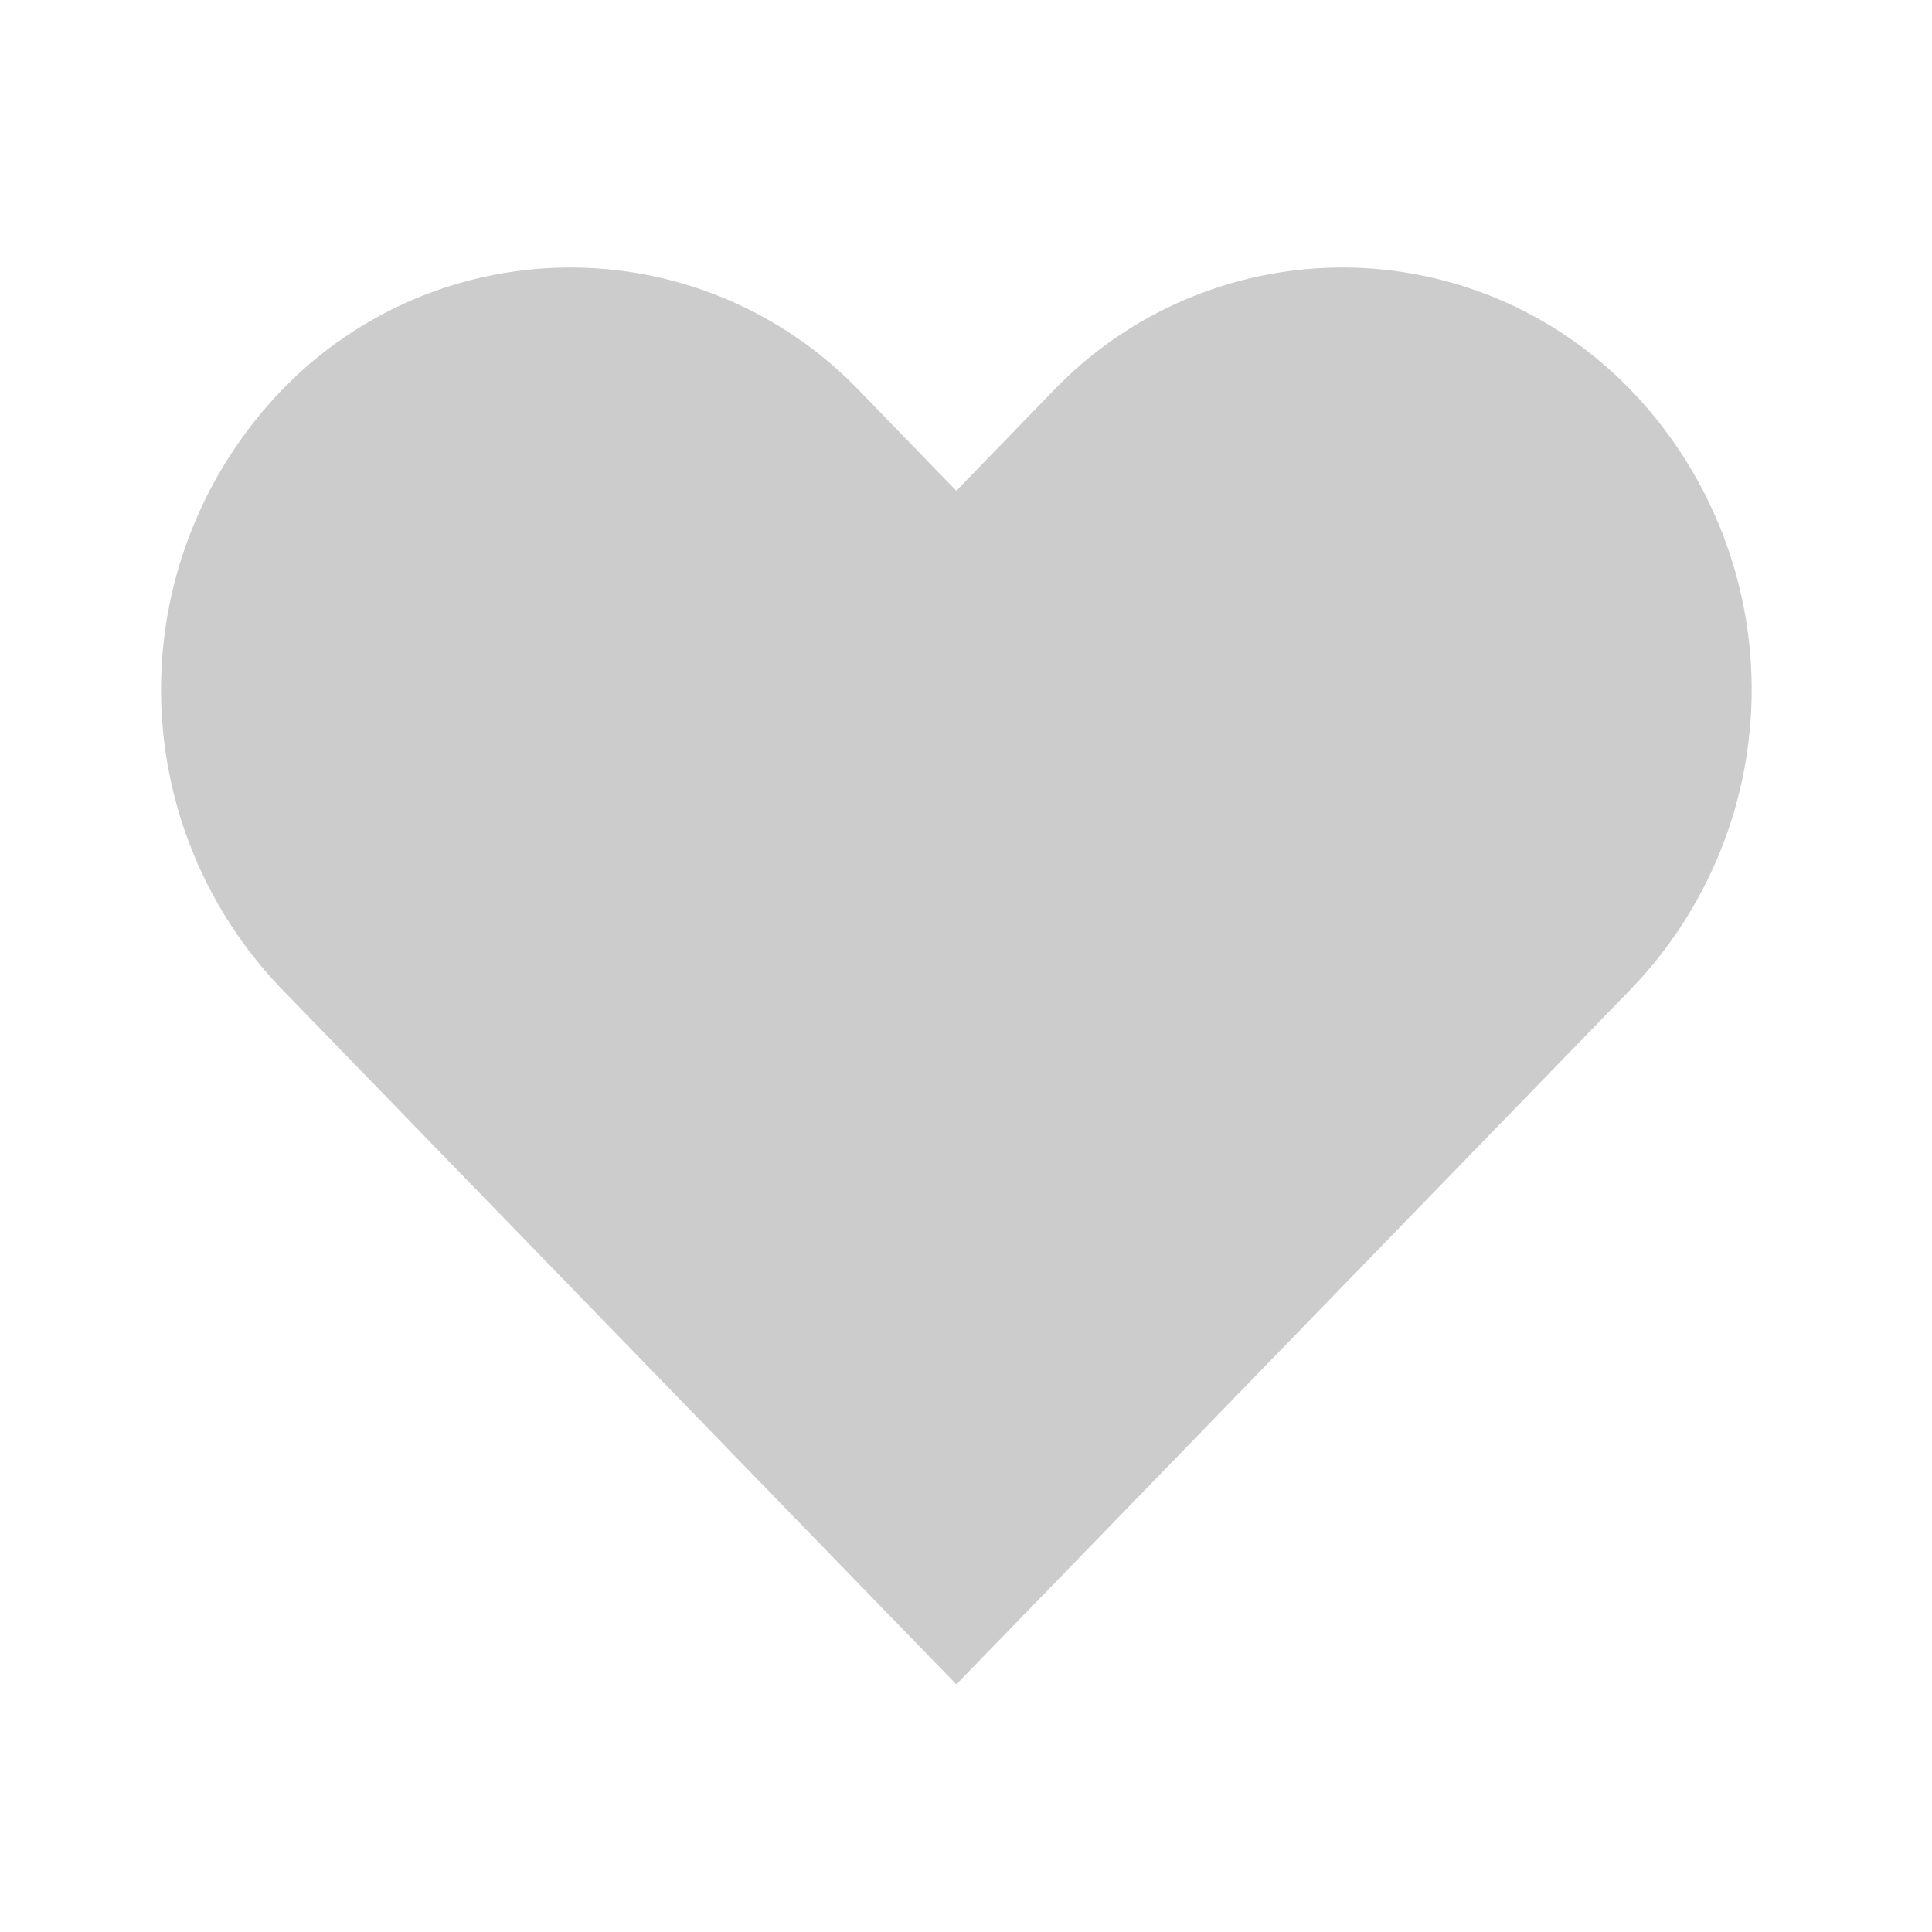 <svg xmlns="http://www.w3.org/2000/svg" width="24" height="24" viewBox="0 0 24 24">
  <g id="그룹_5689" data-name="그룹 5689" transform="translate(-162.396 -472.396)">
    <rect id="사각형_2146" data-name="사각형 2146" width="24" height="24" transform="translate(162.396 472.396)" fill="#d9d9d9" opacity="0"/>
    <path id="합치기_1" data-name="합치기 1" d="M9.88,17.6h0L1.489,8.951a5.363,5.363,0,0,1,0-7.416,4.977,4.977,0,0,1,7.191,0l1.2,1.238,1.2-1.238a4.977,4.977,0,0,1,7.191,0,5.362,5.362,0,0,1,0,7.416L9.88,17.6Z" transform="translate(164.396 475.72)" fill="#ccc"/>
  </g>
</svg>
